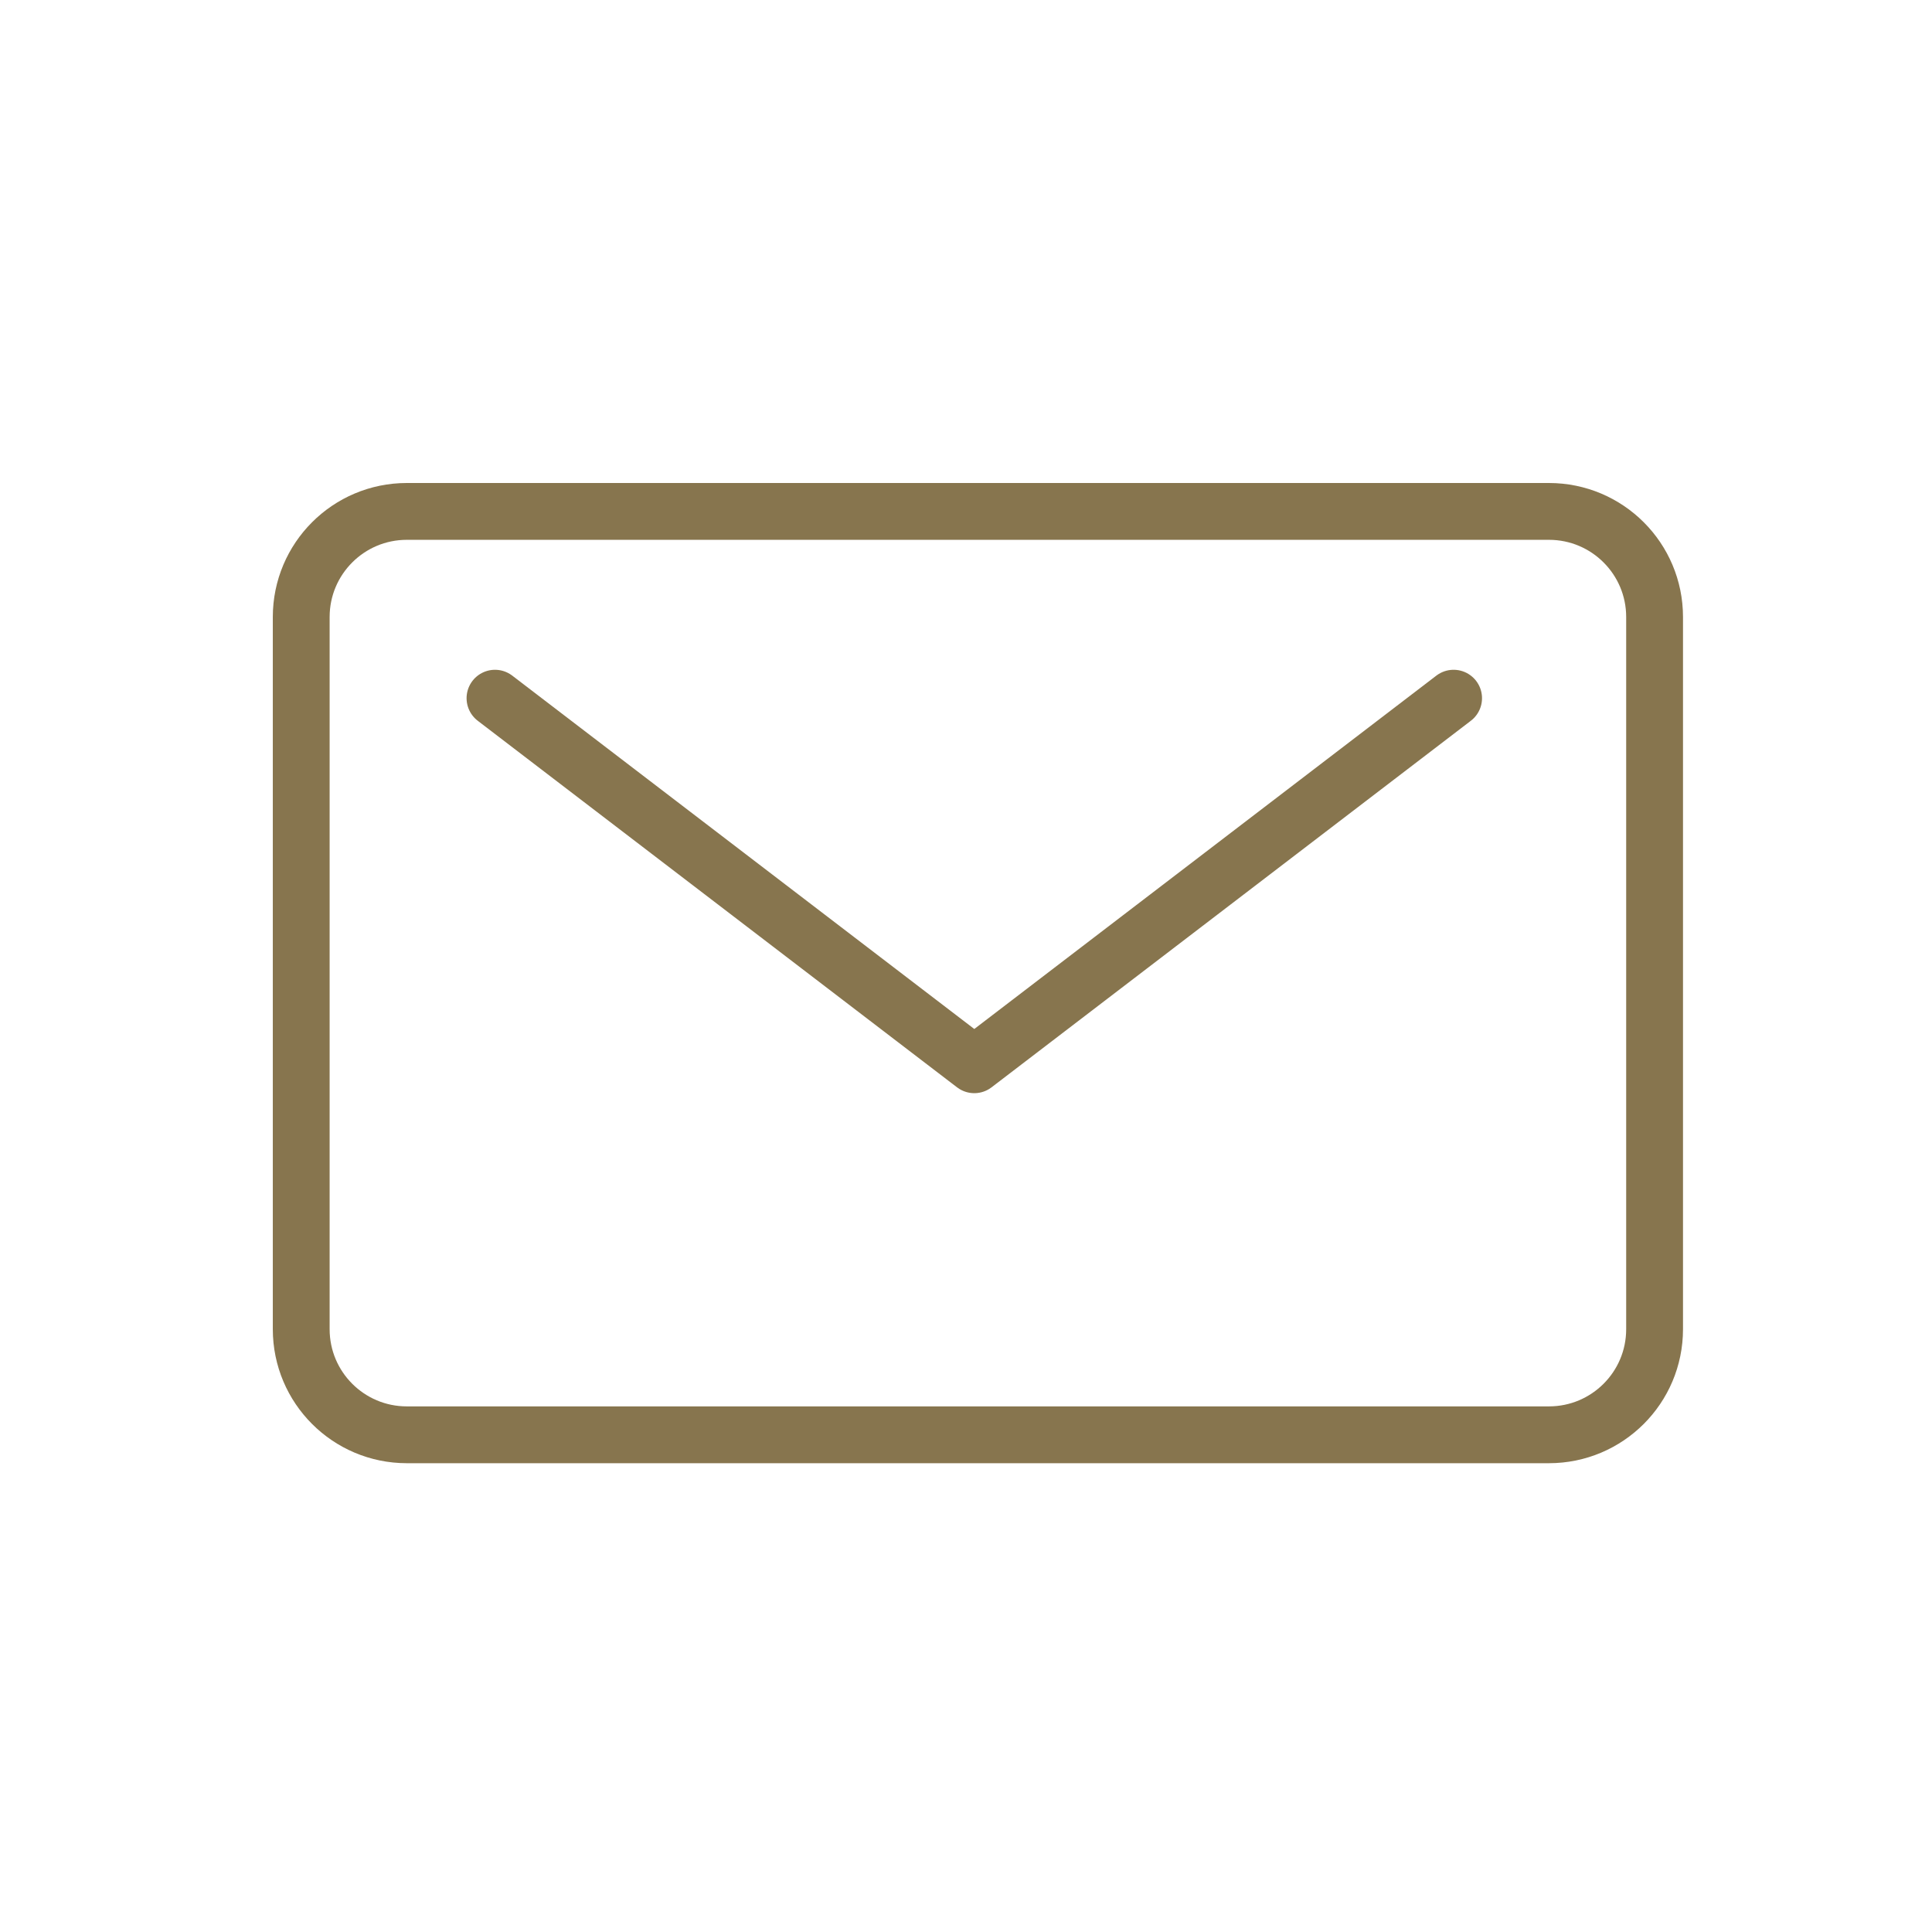 <svg width="34" height="34" viewBox="0 0 34 34" fill="none" xmlns="http://www.w3.org/2000/svg">
<path d="M27.259 9H7.159C6.133 9 5.301 9.832 5.301 10.858V23.392C5.301 24.418 6.133 25.25 7.159 25.25H27.259C28.286 25.25 29.118 24.418 29.118 23.392V10.858C29.118 9.832 28.286 9 27.259 9Z" stroke="#87754E" stroke-miterlimit="10"/>
<path d="M25.581 12.287L17.146 18.738L8.711 12.287" stroke="#87754E" stroke-linecap="round" stroke-linejoin="round"/>
</svg>
